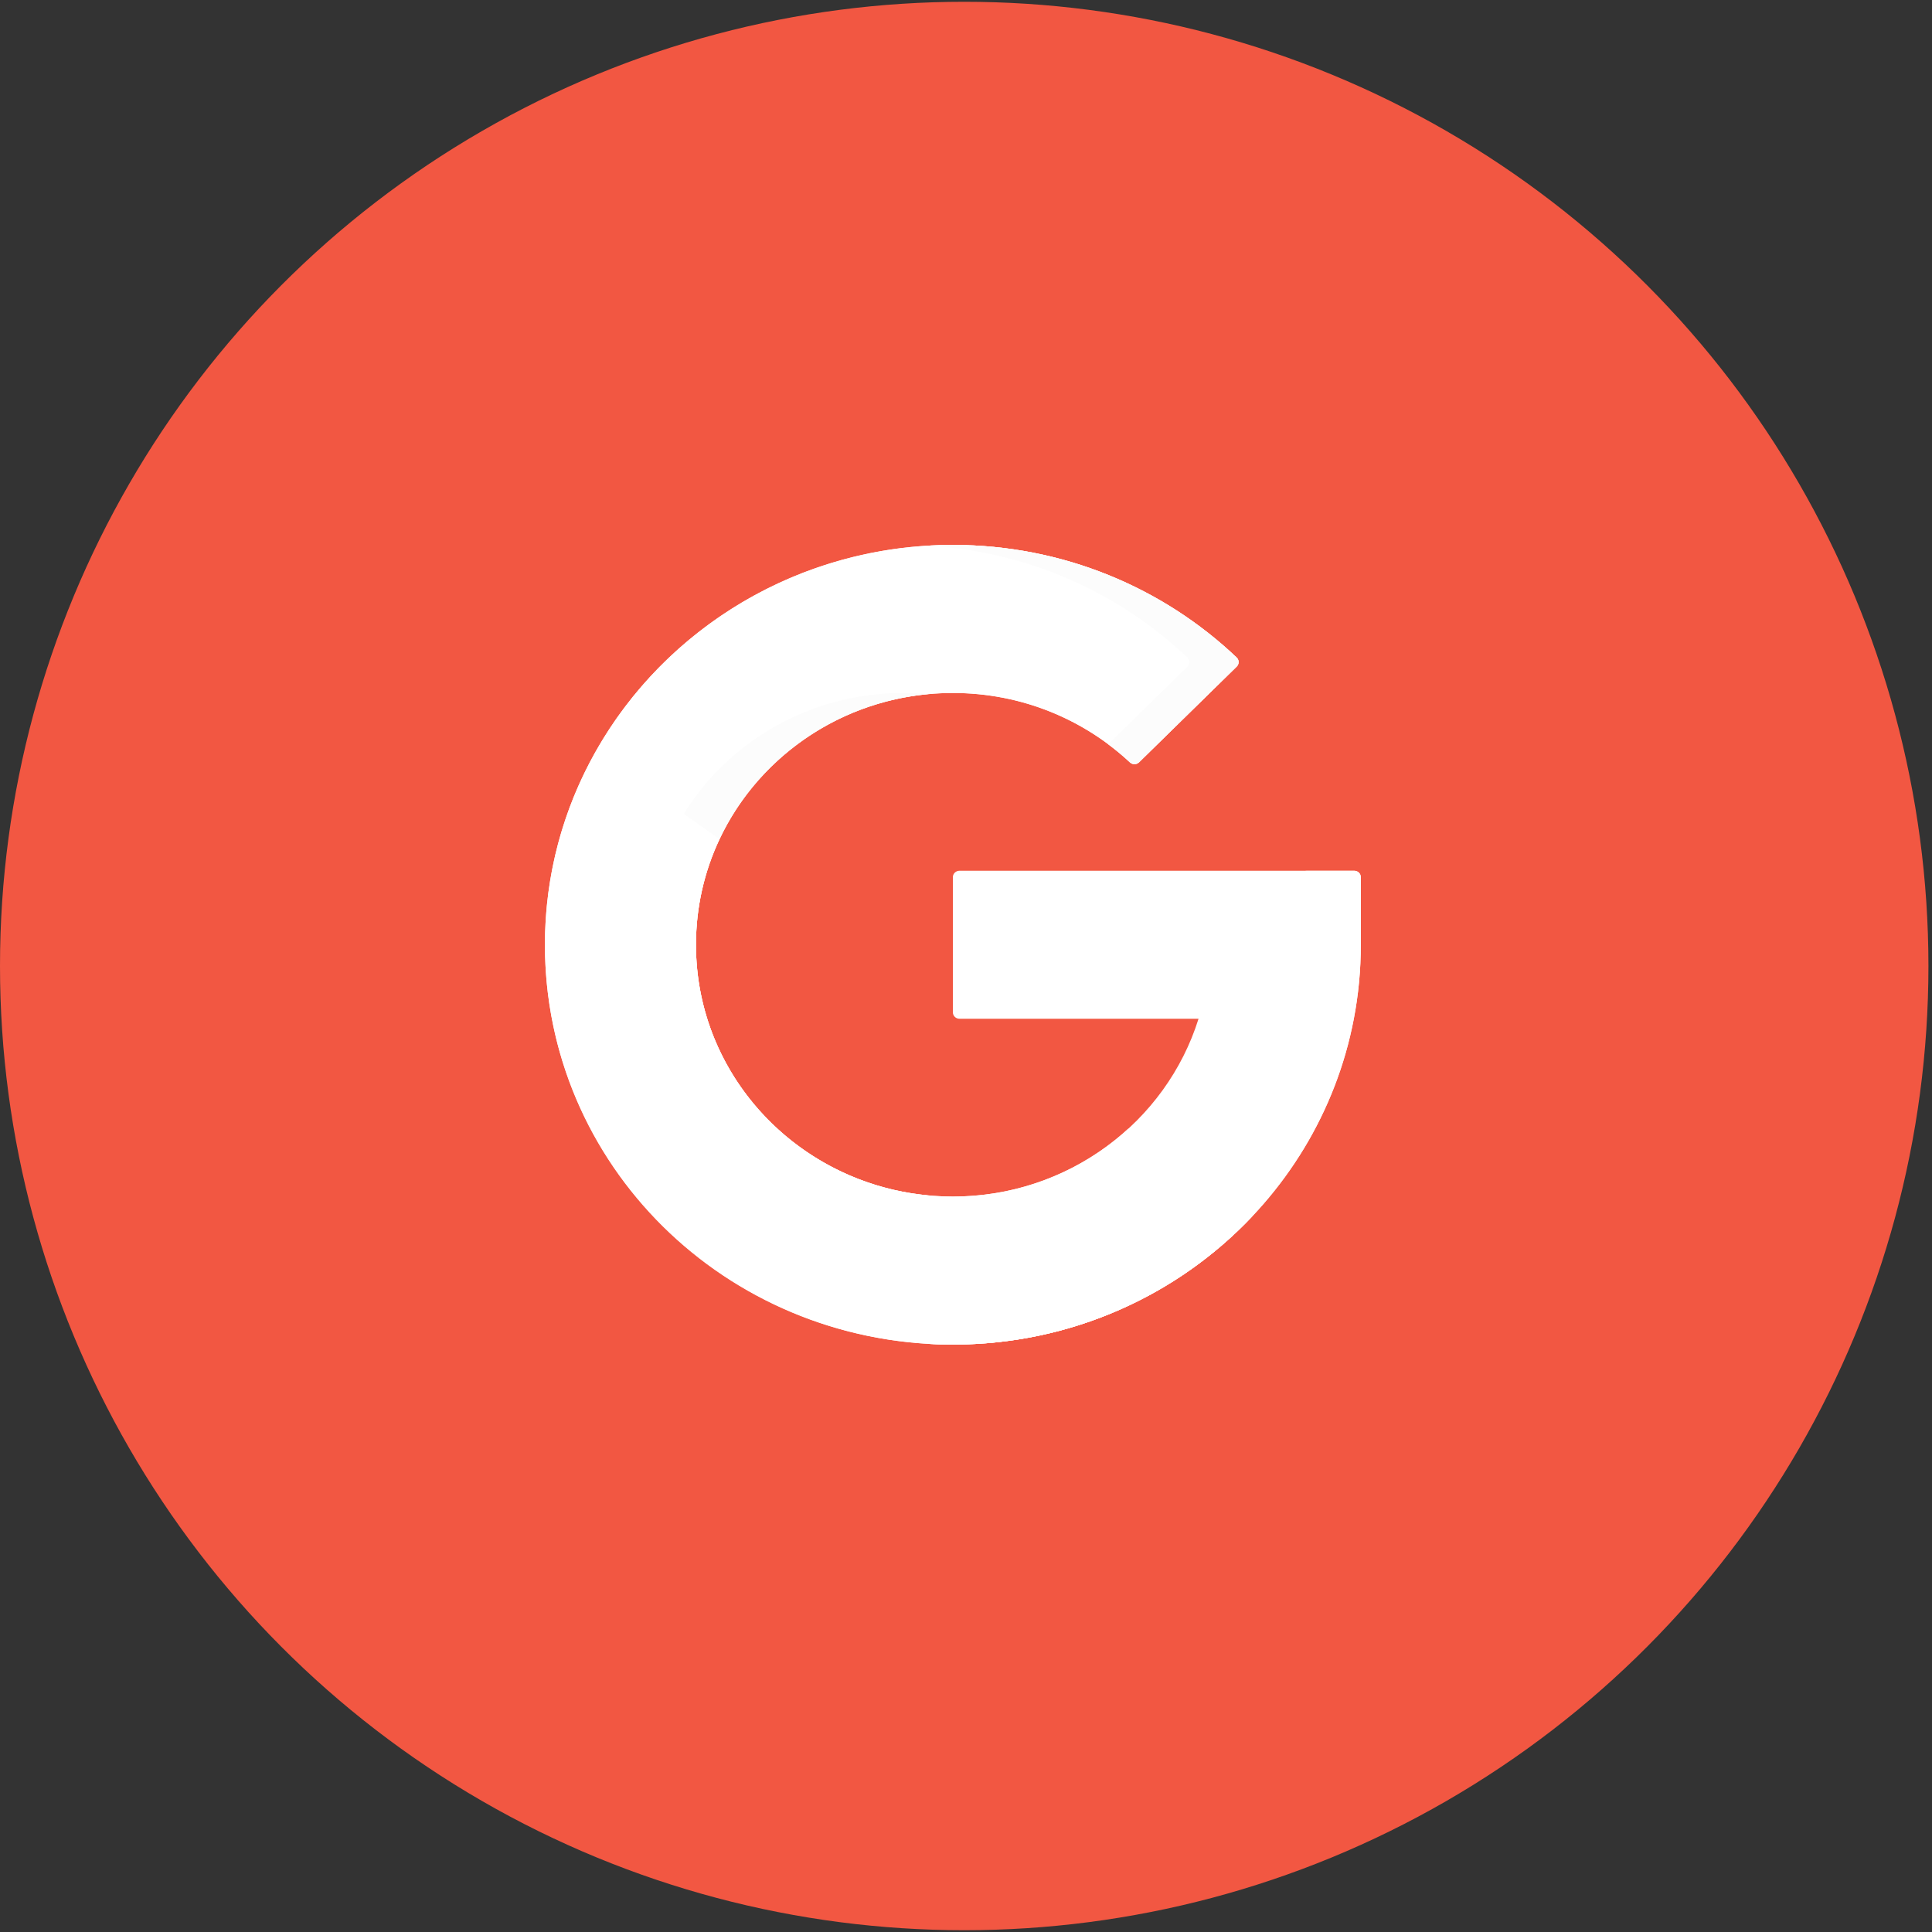 <svg width="39" height="39" viewBox="0 0 39 39" fill="none" xmlns="http://www.w3.org/2000/svg">
<rect x="0" y="0" width="39" height="39" fill="#333333" stroke="none"/>
<circle cx="19.464" cy="19.5" r="18.964" fill="#F25742" stroke="#F25742"/>
<path d="M27.338 17.577C27.411 17.577 27.47 17.635 27.47 17.707V19.071C27.47 19.581 27.422 20.081 27.329 20.565C26.611 24.326 23.23 27.169 19.177 27.141C14.63 27.111 10.99 23.51 11 19.053C11.01 14.604 14.694 11 19.235 11C21.46 11 23.479 11.865 24.962 13.271C25.015 13.321 25.017 13.405 24.964 13.456L22.995 15.386C22.944 15.436 22.862 15.437 22.81 15.389C21.88 14.521 20.621 13.988 19.235 13.988C16.373 13.988 14.069 16.231 14.049 19.035C14.03 21.859 16.359 24.154 19.235 24.154C21.569 24.154 23.543 22.643 24.194 20.565H19.368C19.295 20.565 19.235 20.507 19.235 20.435V17.707C19.235 17.635 19.295 17.577 19.368 17.577H27.338V17.577Z" fill="white"/>
<path d="M27.337 17.578H26.343C26.416 17.578 26.476 17.636 26.476 17.708V19.072C26.476 19.582 26.427 20.081 26.335 20.566C25.65 24.154 22.541 26.906 18.737 27.128C18.883 27.137 19.029 27.141 19.177 27.142C23.23 27.17 26.611 24.327 27.329 20.566C27.422 20.081 27.47 19.582 27.47 19.072V17.707C27.47 17.636 27.411 17.578 27.337 17.578Z" fill="white"/>
<path d="M14.524 16.943L12.023 15.172C13.426 12.684 16.13 11 19.235 11C21.46 11 23.479 11.865 24.961 13.271C25.015 13.322 25.016 13.405 24.963 13.457L22.994 15.387C22.944 15.437 22.862 15.438 22.81 15.39C21.88 14.522 20.621 13.989 19.235 13.989C17.146 13.989 15.346 15.199 14.524 16.943Z" fill="white"/>
<path d="M13.802 16.431L14.524 16.942C15.274 15.351 16.84 14.204 18.695 14.016C18.709 14.014 18.723 14.013 18.737 14.011C18.574 13.996 18.408 13.988 18.241 13.988C16.354 13.988 14.71 14.963 13.802 16.431Z" fill="#FCFCFC"/>
<path d="M23.967 13.271C24.021 13.322 24.022 13.405 23.969 13.457L22.371 15.024C22.524 15.138 22.671 15.26 22.81 15.39C22.862 15.438 22.944 15.437 22.994 15.387L24.963 13.457C25.016 13.405 25.015 13.322 24.961 13.271C23.479 11.865 21.46 11 19.235 11C19.068 11 18.902 11.005 18.738 11.015C20.766 11.133 22.596 11.971 23.967 13.271Z" fill="#FCFCFC"/>
<path d="M25.276 24.556C23.772 26.146 21.622 27.142 19.235 27.142C16.011 27.142 13.22 25.326 11.868 22.681L14.421 20.966C15.187 22.834 17.054 24.154 19.235 24.154C20.604 24.154 21.848 23.634 22.775 22.785L25.276 24.556Z" fill="white"/>
<path d="M14.421 20.966L13.668 21.471C14.543 23.068 16.262 24.153 18.241 24.153C18.408 24.153 18.573 24.145 18.737 24.13C16.773 23.947 15.128 22.69 14.421 20.966Z" fill="white"/>
<path d="M19.235 27.142C21.622 27.142 23.772 26.146 25.276 24.555L24.663 24.122C23.251 25.844 21.133 26.987 18.739 27.127C18.903 27.137 19.069 27.142 19.235 27.142Z" fill="white"/>
<path d="M14.049 19.071C14.049 19.741 14.181 20.38 14.421 20.966L11.868 22.681C11.312 21.595 11 20.369 11 19.071C11 17.657 11.371 16.328 12.023 15.172L14.524 16.943C14.219 17.59 14.049 18.311 14.049 19.071Z" fill="white"/>
<path d="M13.668 21.472L14.421 20.966C14.181 20.381 14.049 19.741 14.049 19.072C14.049 18.312 14.219 17.59 14.524 16.943L13.802 16.432C13.334 17.191 13.061 18.081 13.055 19.036C13.049 19.918 13.271 20.747 13.668 21.472Z" fill="white"/>
</svg>
